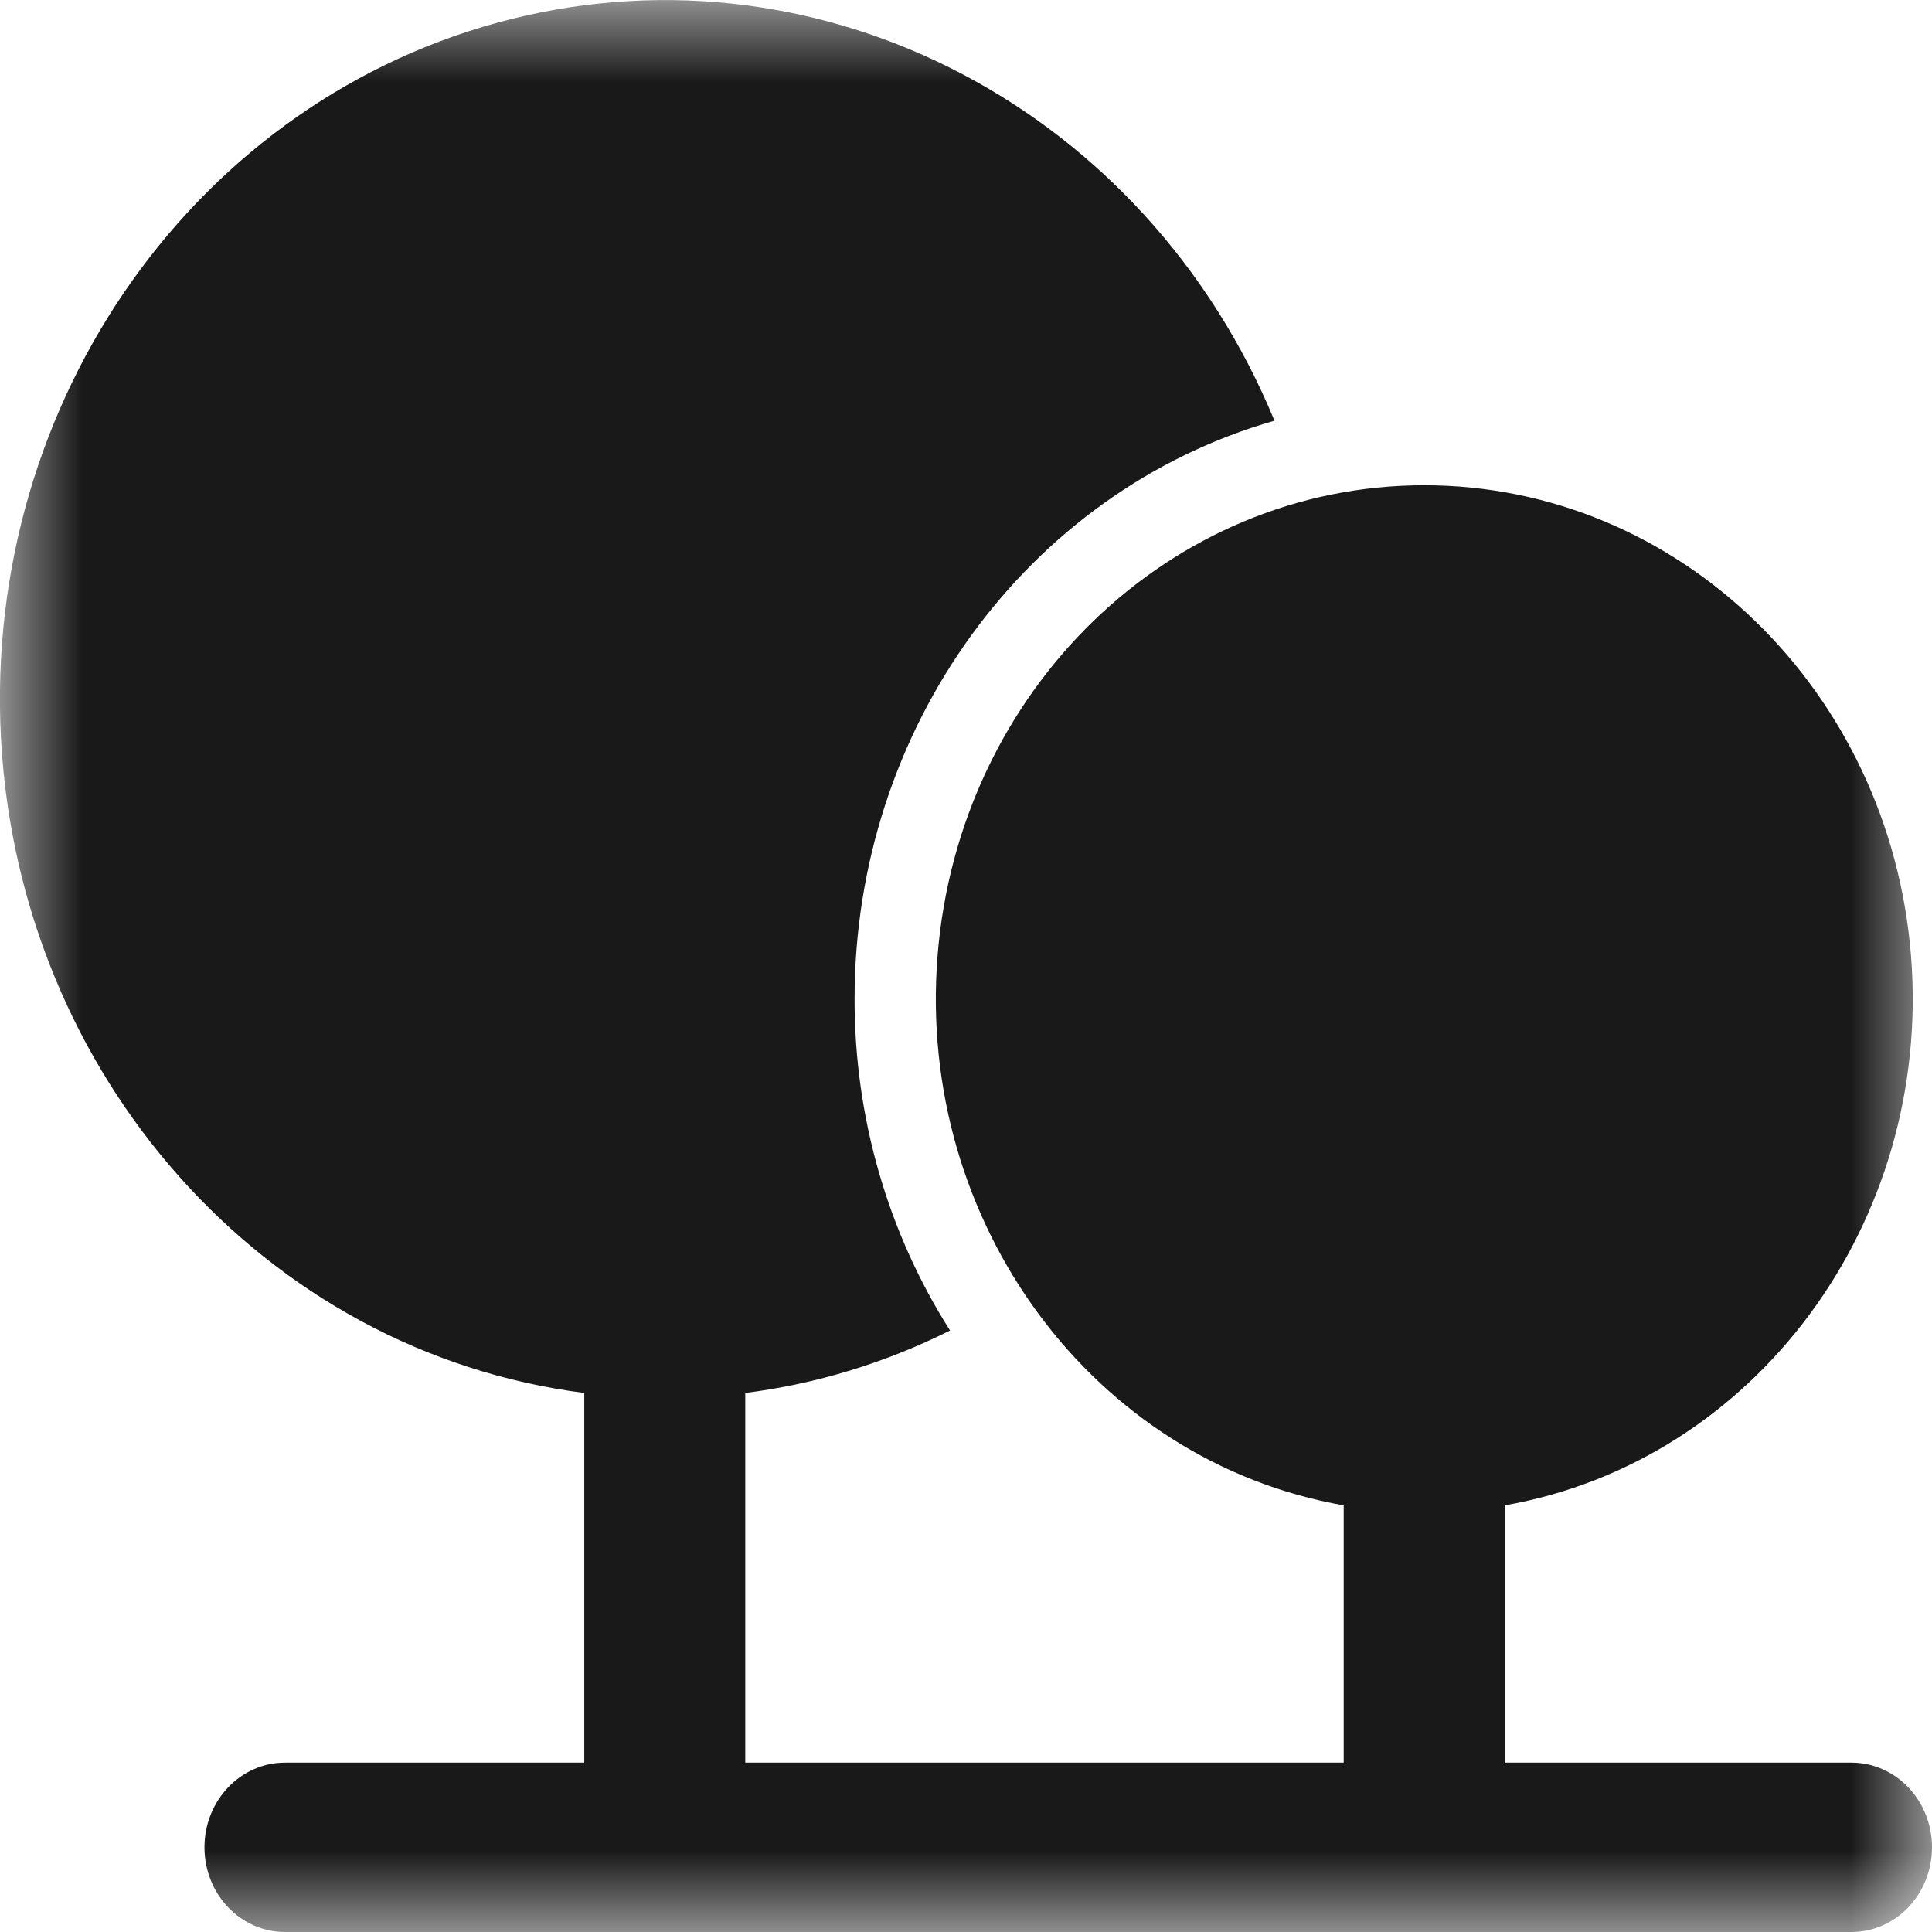 <?xml version="1.0" encoding="UTF-8"?>
<svg width="12px" height="12px" viewBox="0 0 12 12" version="1.1" xmlns="http://www.w3.org/2000/svg" xmlns:xlink="http://www.w3.org/1999/xlink">
    <title>图标tab/市政园林</title>
    <defs>
        <rect id="path-1" x="0" y="0" width="12" height="12"></rect>
    </defs>
    <g id="图标tab/市政园林" stroke="none" stroke-width="1" fill="none" fill-rule="evenodd">
        <g id="路径">
            <mask id="mask-2" fill="white">
                <use xlink:href="#path-1"></use>
            </mask>
            <g id="蒙版"></g>
            <path d="M5.308,6.203 C5.308,4.525 6.376,3.054 7.916,2.613 C7.119,0.684 5.123,-0.367 3.177,0.118 C1.231,0.603 -0.105,2.484 0.006,4.584 C0.118,6.684 1.644,8.398 3.629,8.652 L3.629,10.948 L1.77,10.948 C1.494,10.948 1.27,11.184 1.27,11.474 C1.27,11.765 1.494,12 1.77,12 L8.835,12 C8.843,12 8.85,12 8.858,12 L11.5,12 C11.776,12 12,11.765 12,11.474 C12,11.184 11.776,10.948 11.5,10.948 L9.346,10.948 L9.346,9.35 C10.903,9.077 12,7.594 11.87,5.94 C11.739,4.286 10.425,3.014 8.846,3.014 C7.268,3.014 5.954,4.286 5.823,5.94 C5.693,7.594 6.79,9.077 8.346,9.35 L8.346,10.948 L4.629,10.948 L4.629,8.652 C5.07,8.596 5.5,8.465 5.901,8.264 C5.513,7.654 5.307,6.937 5.308,6.204 L5.308,6.203 Z" fill="#191919" fill-rule="nonzero" mask="url(#mask-2)"></path>
        </g>
    </g>
</svg>